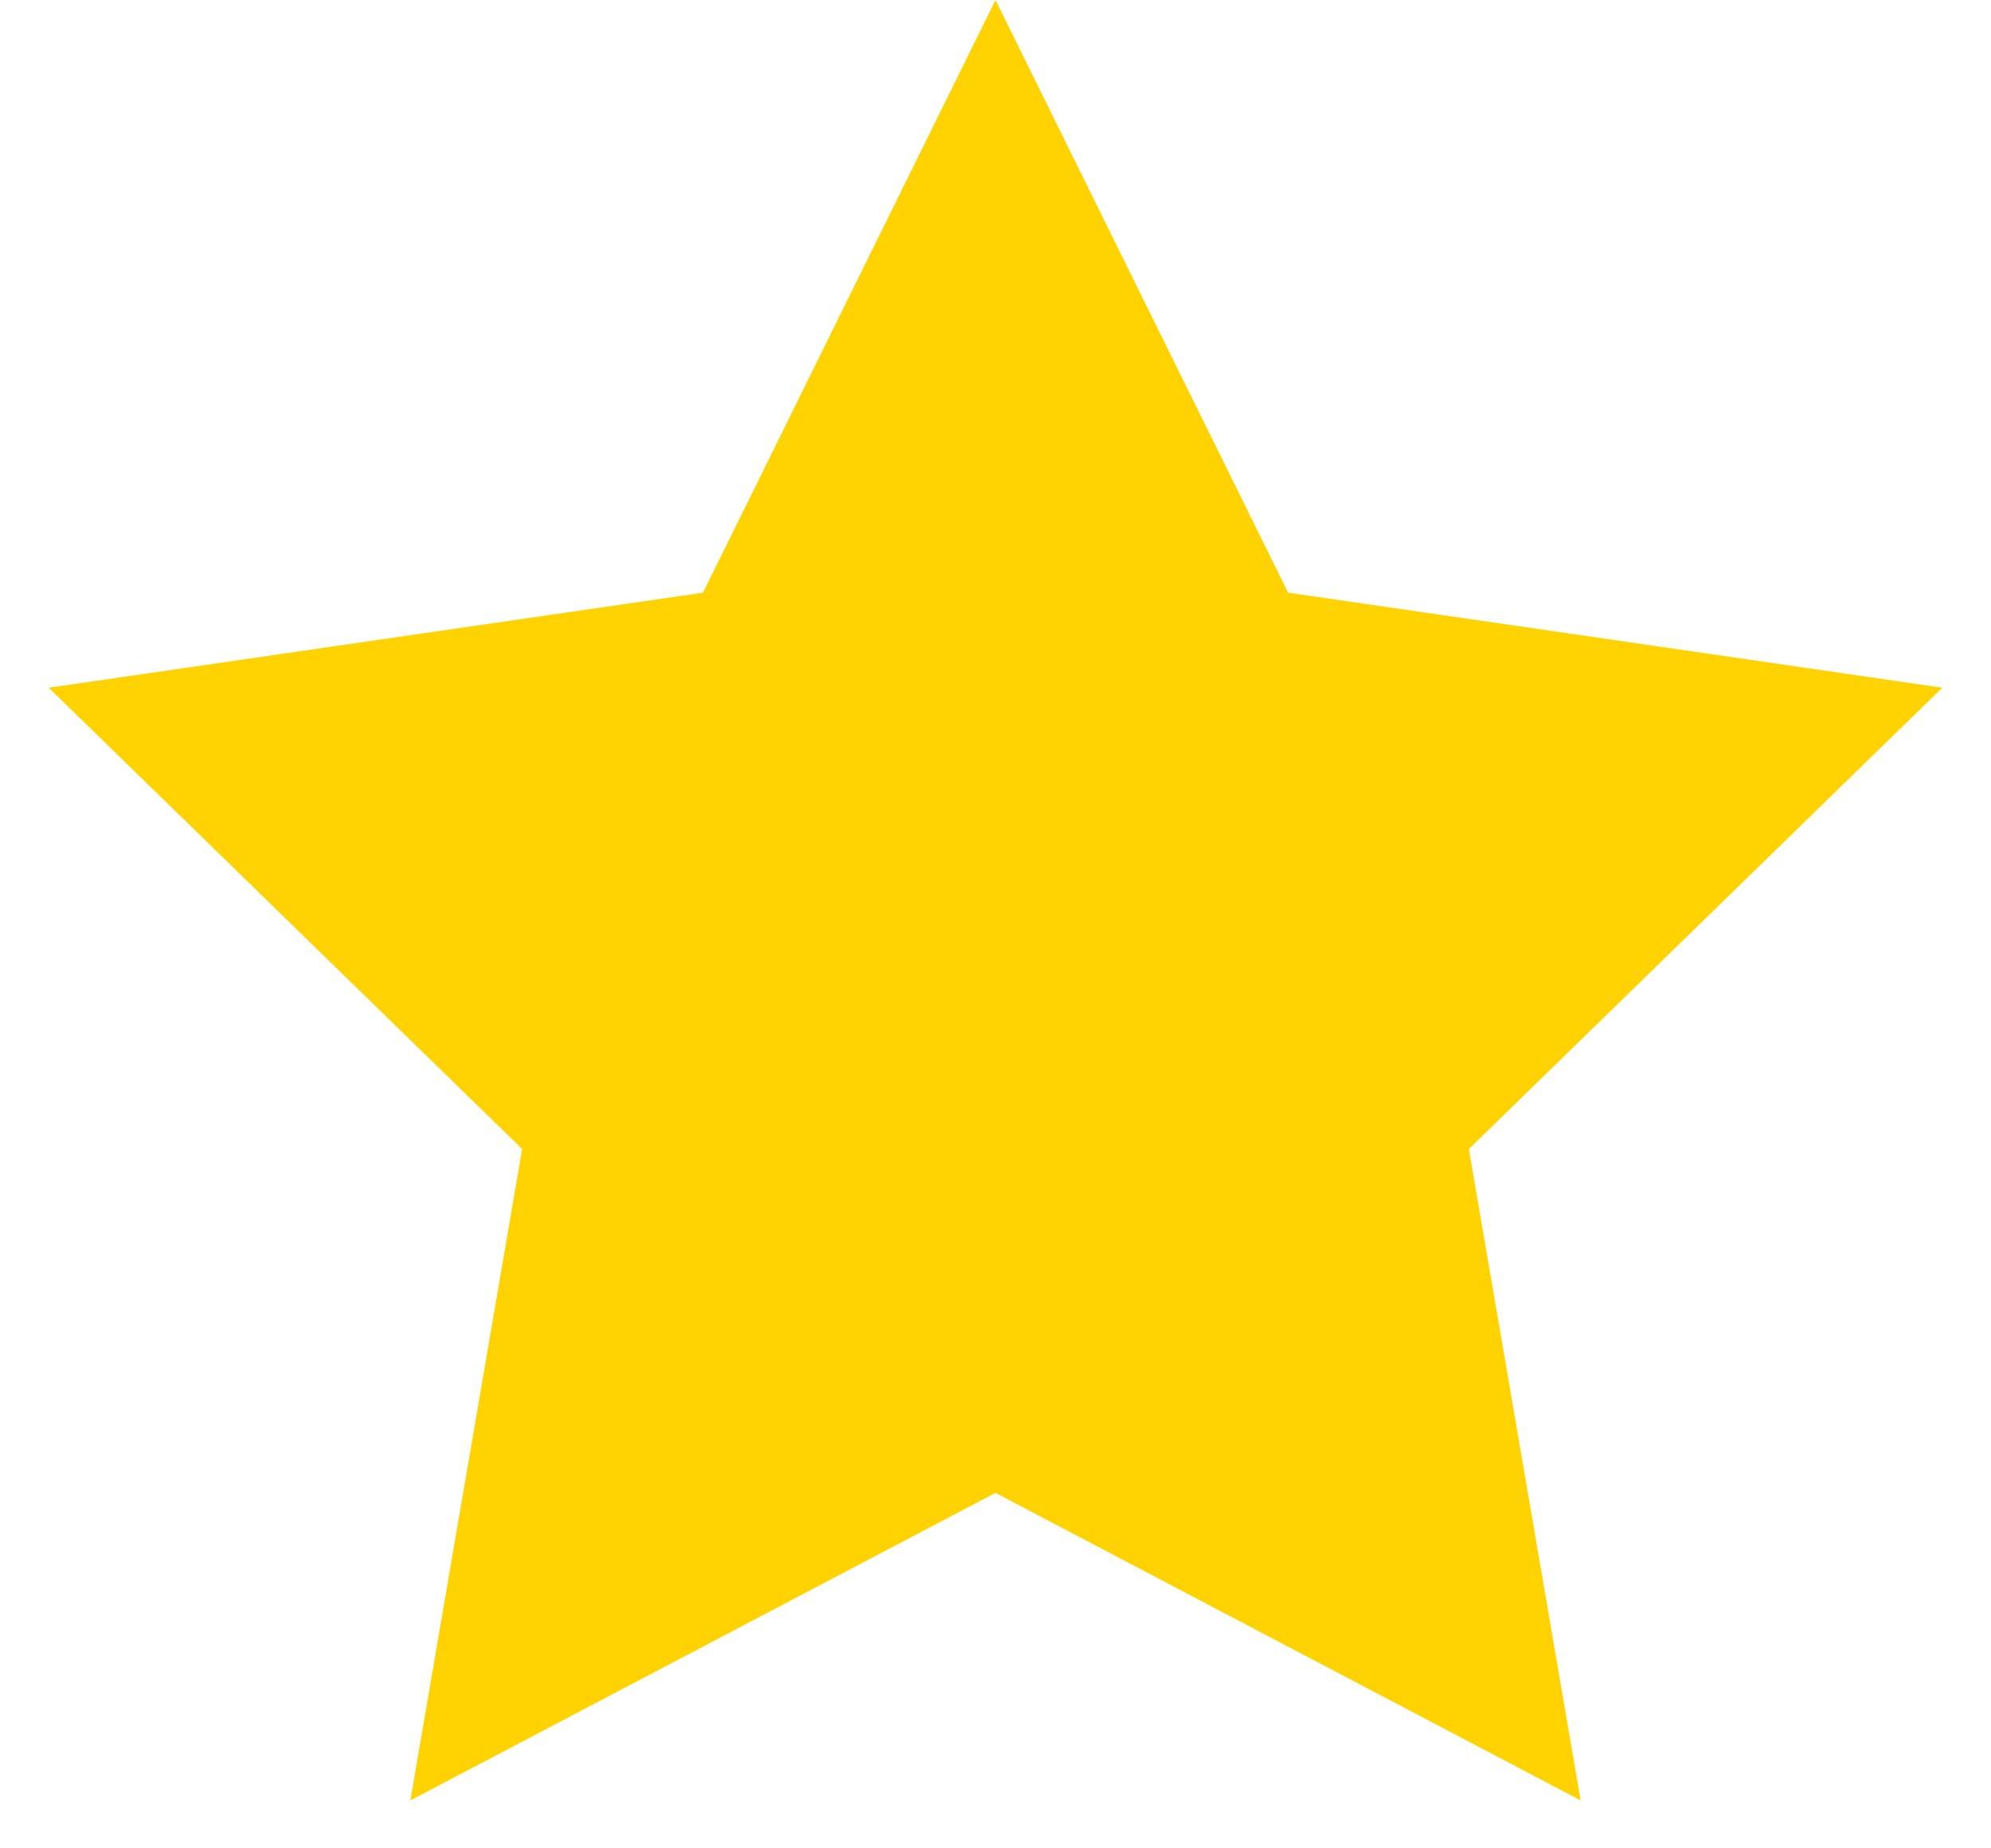 <svg width="28" height="26" viewBox="0 0 28 26" fill="none" xmlns="http://www.w3.org/2000/svg">
<path fill-rule="evenodd" clip-rule="evenodd" d="M14 21L5.771 25.326L7.343 16.163L0.685 9.674L9.886 8.337L14 0L18.115 8.337L27.315 9.674L20.657 16.163L22.229 25.326L14 21Z" fill="#FFD200"/>
</svg>
